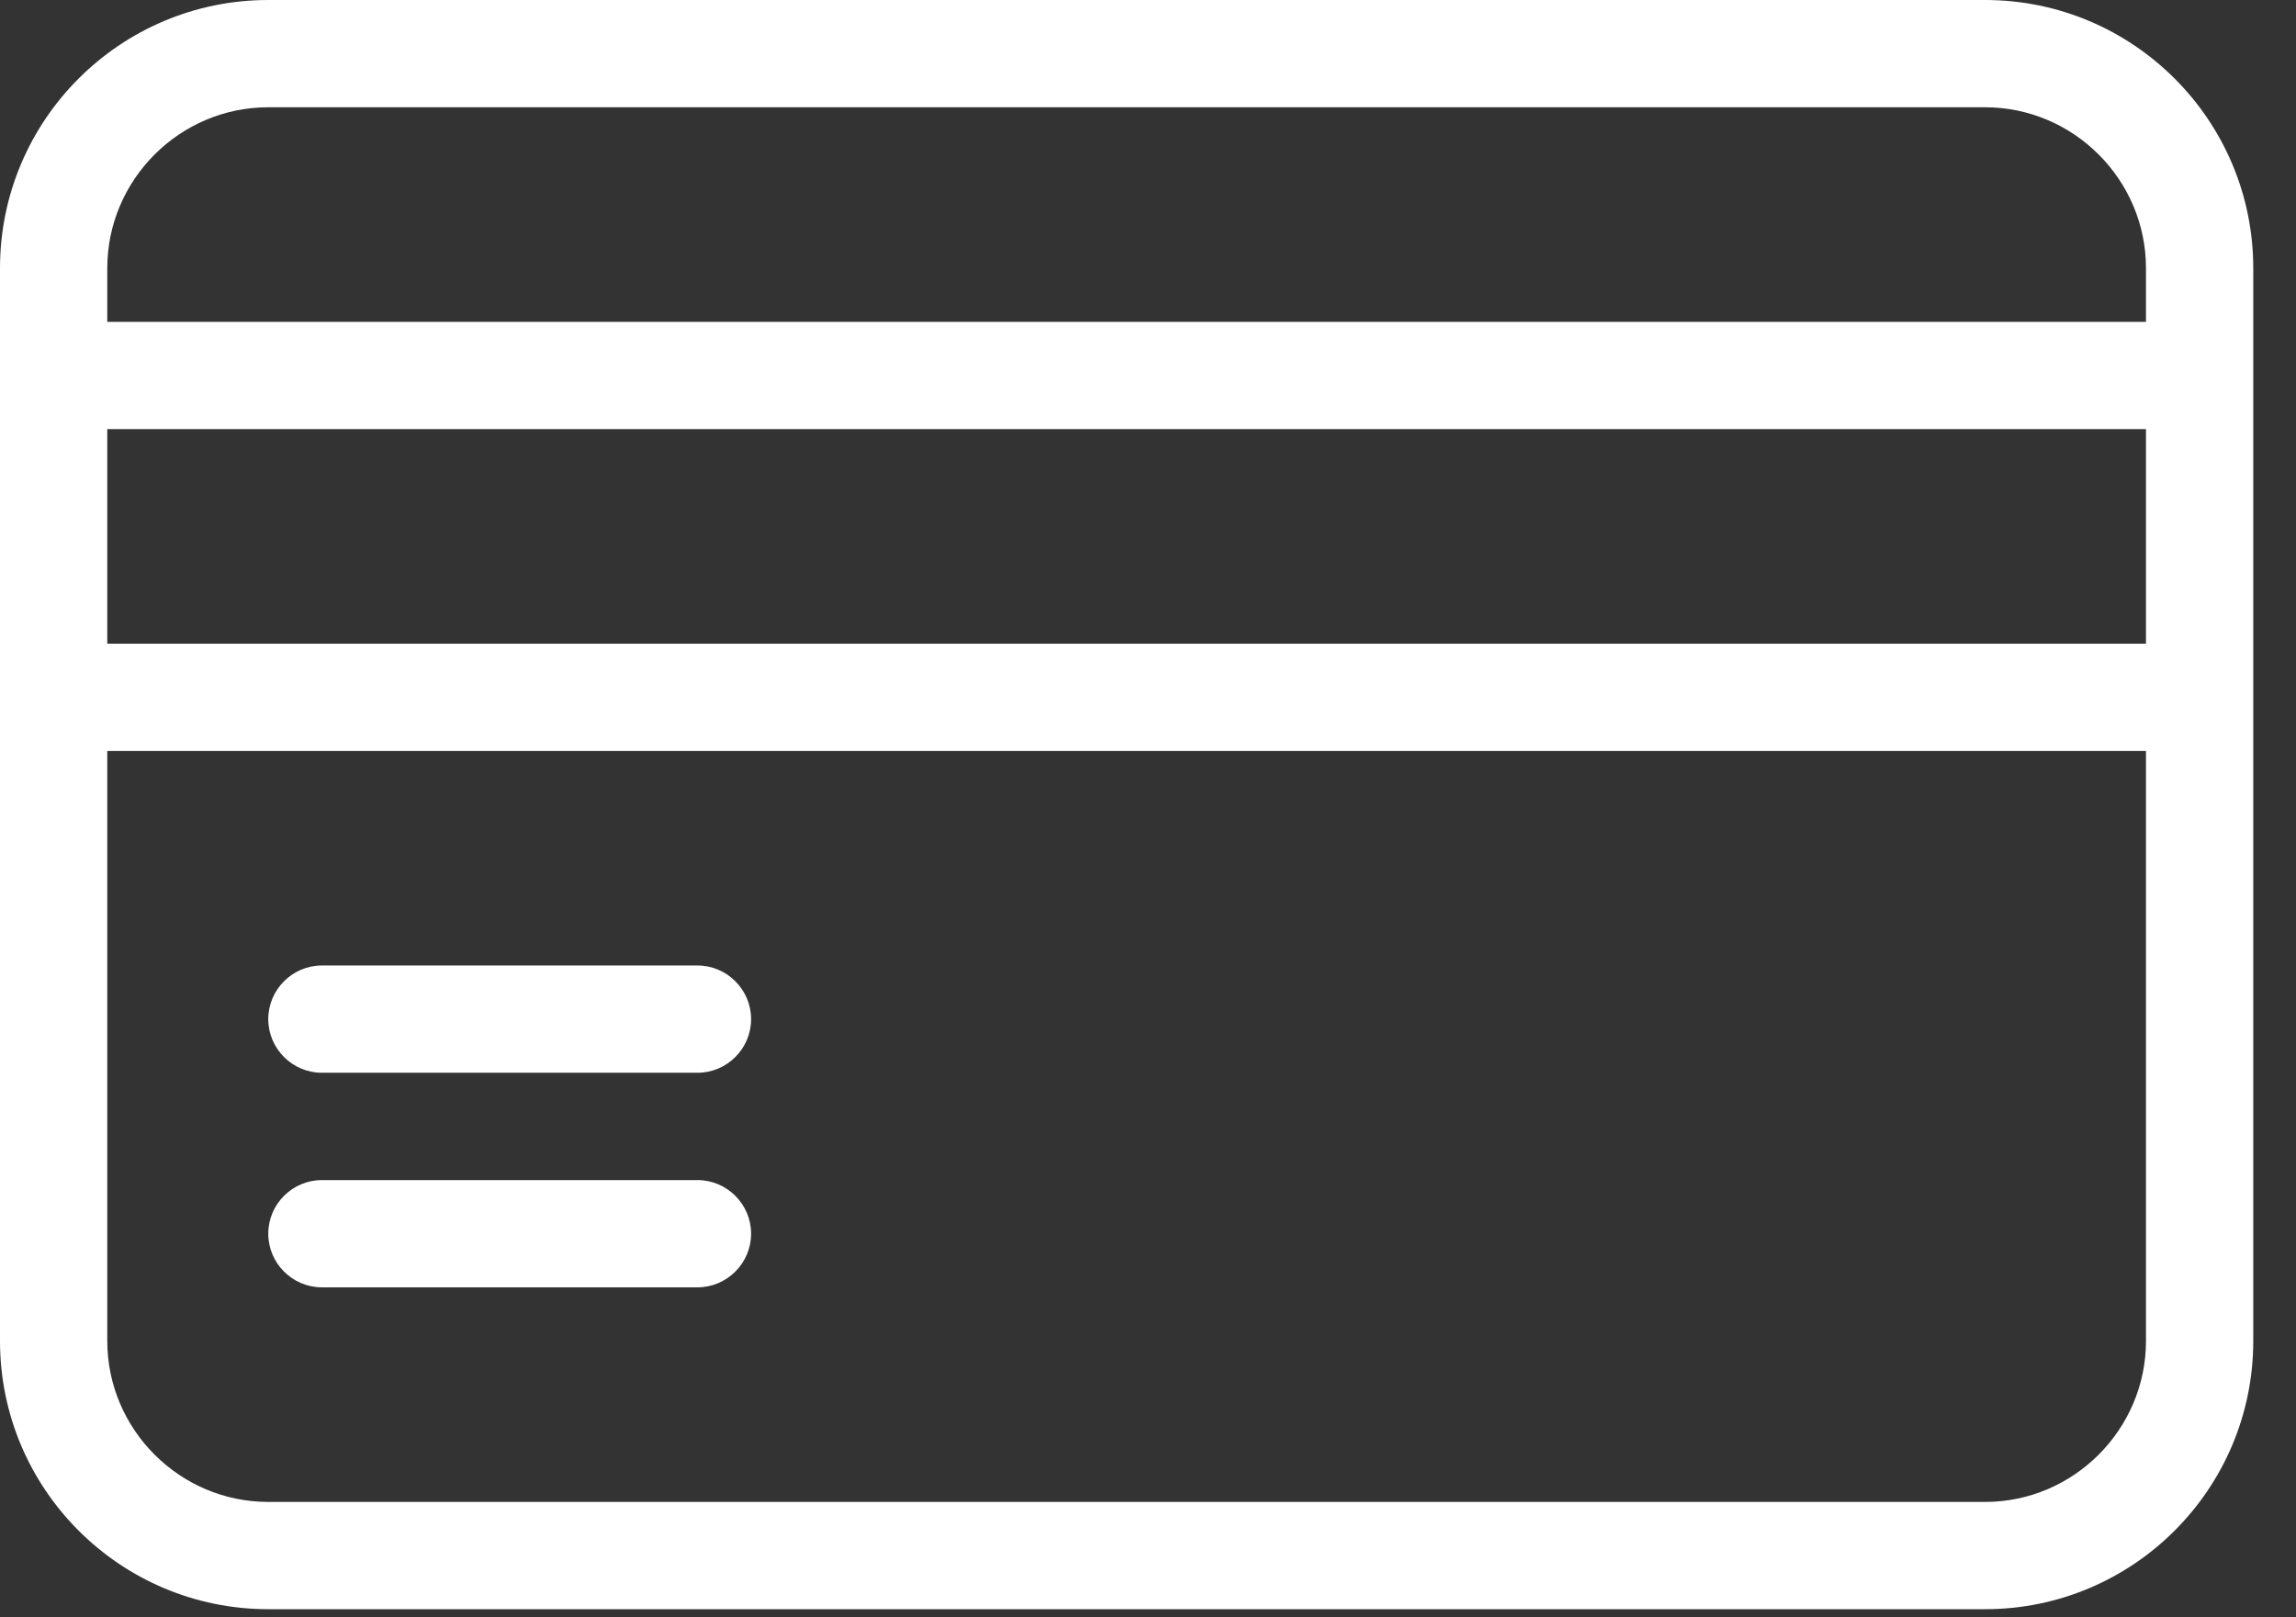 <svg width="44" height="31" viewBox="0 0 44 31" fill="none" xmlns="http://www.w3.org/2000/svg">
<rect x="0" y="0" width="44" height="31" fill="#333333" stroke="none"/>
<path d="M38.041 0H5.141C2.303 0 0 2.303 0 5.141V25.703C0 28.541 2.303 30.844 5.141 30.844H38.041C40.878 30.844 43.181 28.541 43.181 25.703V5.141C43.181 2.303 40.878 0 38.041 0ZM41.125 25.703C41.125 27.399 39.737 28.788 38.041 28.788H5.141C3.444 28.788 2.056 27.399 2.056 25.703V14.394H41.125V25.703ZM41.125 12.338H2.056V8.225H41.125V12.338ZM41.125 6.169H2.056V5.141C2.056 3.444 3.444 2.056 5.141 2.056H38.041C39.737 2.056 41.125 3.444 41.125 5.141V6.169Z" fill="white"/>
<path d="M6.169 20.562H13.366C13.931 20.562 14.394 20.1 14.394 19.534C14.394 18.969 13.931 18.506 13.366 18.506H6.169C5.603 18.506 5.141 18.969 5.141 19.534C5.141 20.1 5.603 20.562 6.169 20.562Z" fill="white"/>
<path d="M6.169 24.675H13.366C13.931 24.675 14.394 24.212 14.394 23.647C14.394 23.081 13.931 22.619 13.366 22.619H6.169C5.603 22.619 5.141 23.081 5.141 23.647C5.141 24.212 5.603 24.675 6.169 24.675Z" fill="white"/>
</svg>
